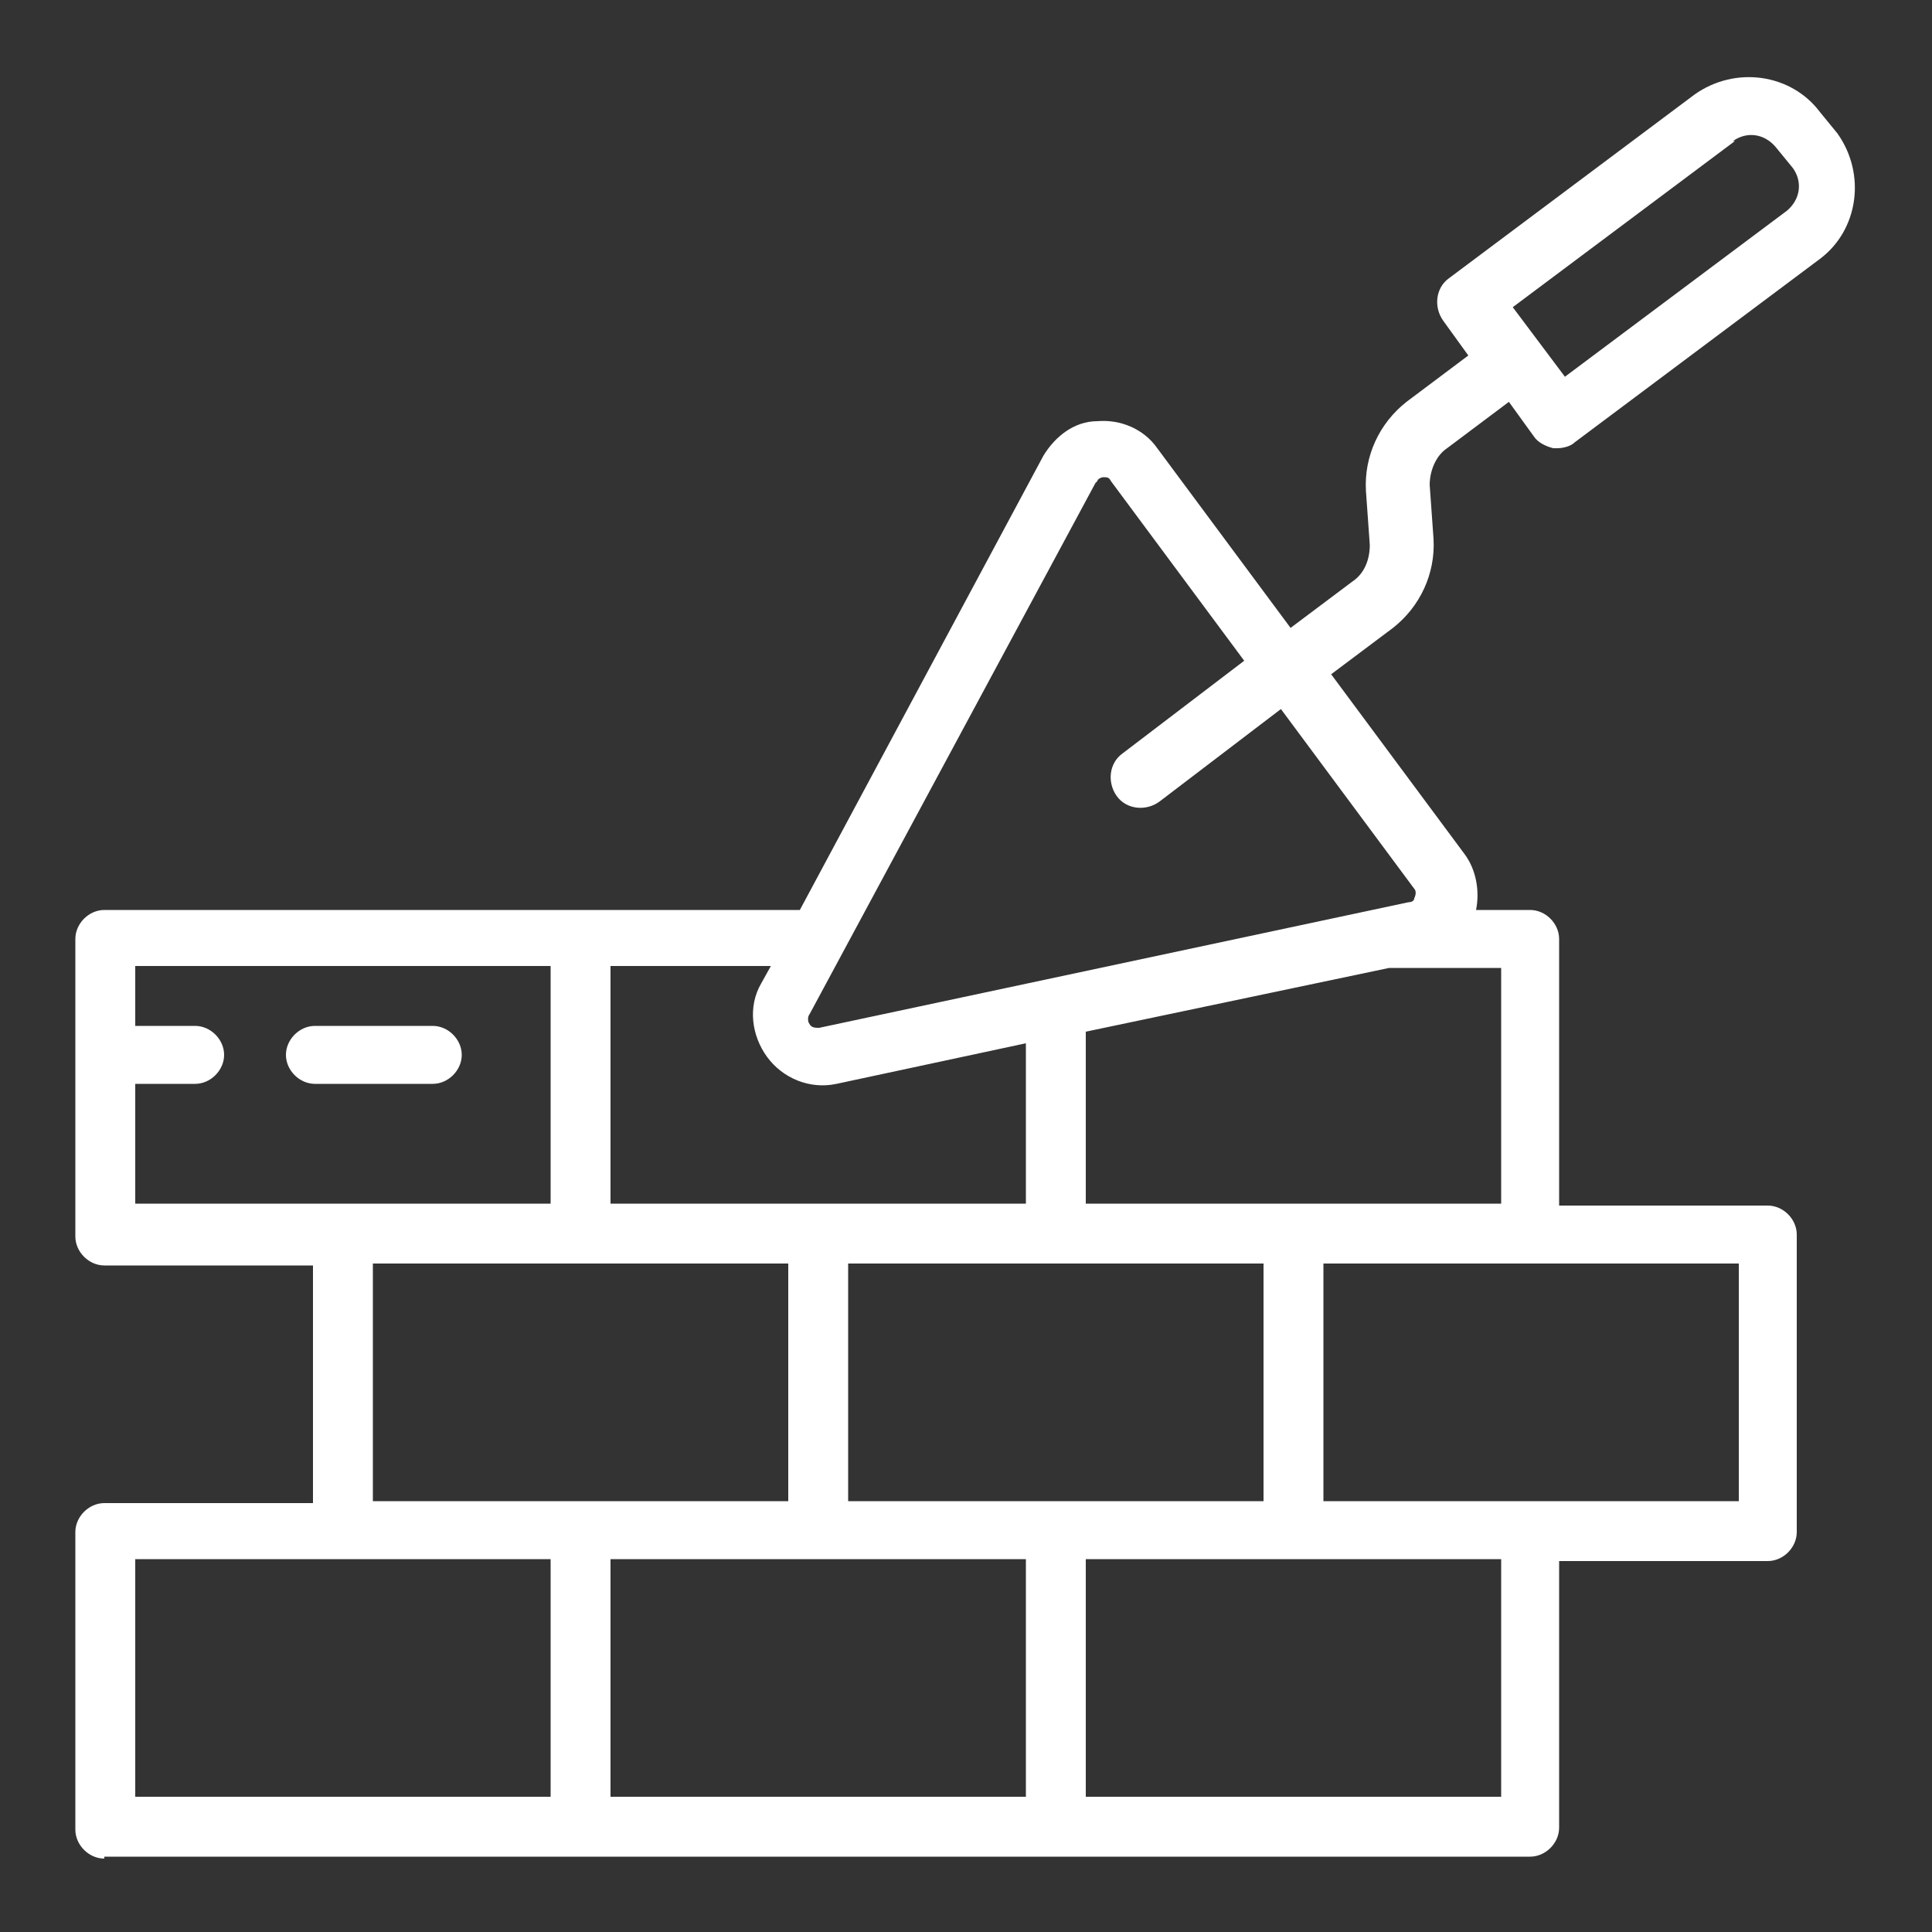<?xml version="1.0" encoding="UTF-8"?>
<svg id="Capa_1" xmlns="http://www.w3.org/2000/svg" xmlns:xlink="http://www.w3.org/1999/xlink" version="1.1" viewBox="0 0 100 100">
  <rect x="0" y="0" width="100" height="100" fill="#333333" stroke="none"/>
  <!-- Generator: Adobe Illustrator 29.2.1, SVG Export Plug-In . SVG Version: 2.1.0 Build 116)  -->
  <defs>
    <style>
      .st0 {
        fill: none;
      }

      .st1 {
        fill: #fff;
      }

      .st2 {
        clip-path: url(#clippath);
      }
    </style>
    <clipPath id="clippath">
      <rect class="st0" x="3.9" width="92.2" height="100"/>
    </clipPath>
  </defs>
  <g class="st2">
    <g id="Enmascarar_grupo_1">
      <g id="brickwall">
        <path id="Trazado_10495" class="st1" d="M5.4,96.1h73.8c.8,0,1.5-.7,1.5-1.5v-13.8h10.8c.8,0,1.5-.7,1.5-1.5v-15.4c0-.8-.7-1.5-1.5-1.5h-10.8v-13.8c0-.8-.7-1.5-1.5-1.5h-2.8c.2-1,0-2.1-.6-2.9l-6.9-9.3,3.2-2.4c1.4-1.1,2.2-2.8,2.1-4.6l-.2-2.8c0-.7.3-1.5.9-1.9l3.2-2.4,1.3,1.8c.2.3.6.5,1,.6,0,0,.1,0,.2,0,.3,0,.7-.1.9-.3l12.7-9.5c2-1.5,2.4-4.4.9-6.5l-.9-1.1c-1.5-2-4.4-2.4-6.5-.9l-12.7,9.5c-.7.5-.8,1.5-.3,2.2l1.3,1.8-3.2,2.4c-1.4,1.1-2.2,2.8-2.1,4.6l.2,2.8c0,.8-.3,1.5-.9,1.9l-3.2,2.4-6.9-9.3c-.7-1-1.9-1.5-3.1-1.4-1.2,0-2.2.8-2.8,1.8l-12.6,23.5H5.4c-.8,0-1.5.7-1.5,1.5v15.4c0,.8.7,1.5,1.5,1.5h10.8v12.3H5.4c-.8,0-1.5.7-1.5,1.5h0v15.4c0,.8.7,1.5,1.5,1.5h0ZM89.7,7.3c.7-.5,1.6-.4,2.2.3l.9,1.1c.5.7.4,1.6-.3,2.2l-11.5,8.6-2.7-3.6,11.5-8.6ZM31.6,80.7h21.5v12.3h-21.5v-12.3ZM43.9,65.4h21.5v12.3h-21.5v-12.3ZM77.7,93h-21.5v-12.3h21.5v12.3ZM90,77.7h-21.5v-12.3h21.5v12.3ZM77.7,62.3h-21.5v-8.9l15.7-3.3h5.8v12.3ZM56.8,24.9c0-.1.2-.2.3-.2h0c.2,0,.3,0,.4.2l6.9,9.3-6.3,4.8c-.7.5-.8,1.5-.3,2.2.5.7,1.5.8,2.2.3l6.3-4.8,6.9,9.3c.1.1.1.3,0,.5,0,.1-.1.2-.3.2l-30.5,6.5c-.2,0-.4,0-.5-.2-.1-.1-.1-.4,0-.5l14.8-27.5ZM39.7,54.7c.8,1.1,2.2,1.7,3.6,1.4l9.8-2.1v8.3h-21.5v-12.3h8.3l-.5.9c-.7,1.2-.5,2.7.3,3.8ZM7,56.1h3.1c.8,0,1.5-.7,1.5-1.5s-.7-1.5-1.5-1.5h-3.1v-3.1h21.5v12.3H7v-6.1ZM19.3,65.4h21.5v12.3h-21.5v-12.3ZM7,80.7h21.5v12.3H7v-12.3Z"/>
        <path id="Trazado_10496" class="st1" d="M23.9,54.6c0-.8-.7-1.5-1.5-1.5h-6.1c-.8,0-1.5.7-1.5,1.5s.7,1.5,1.5,1.5h6.1c.8,0,1.5-.7,1.5-1.5h0Z"/>
      </g>
    </g>
  </g>
</svg>
